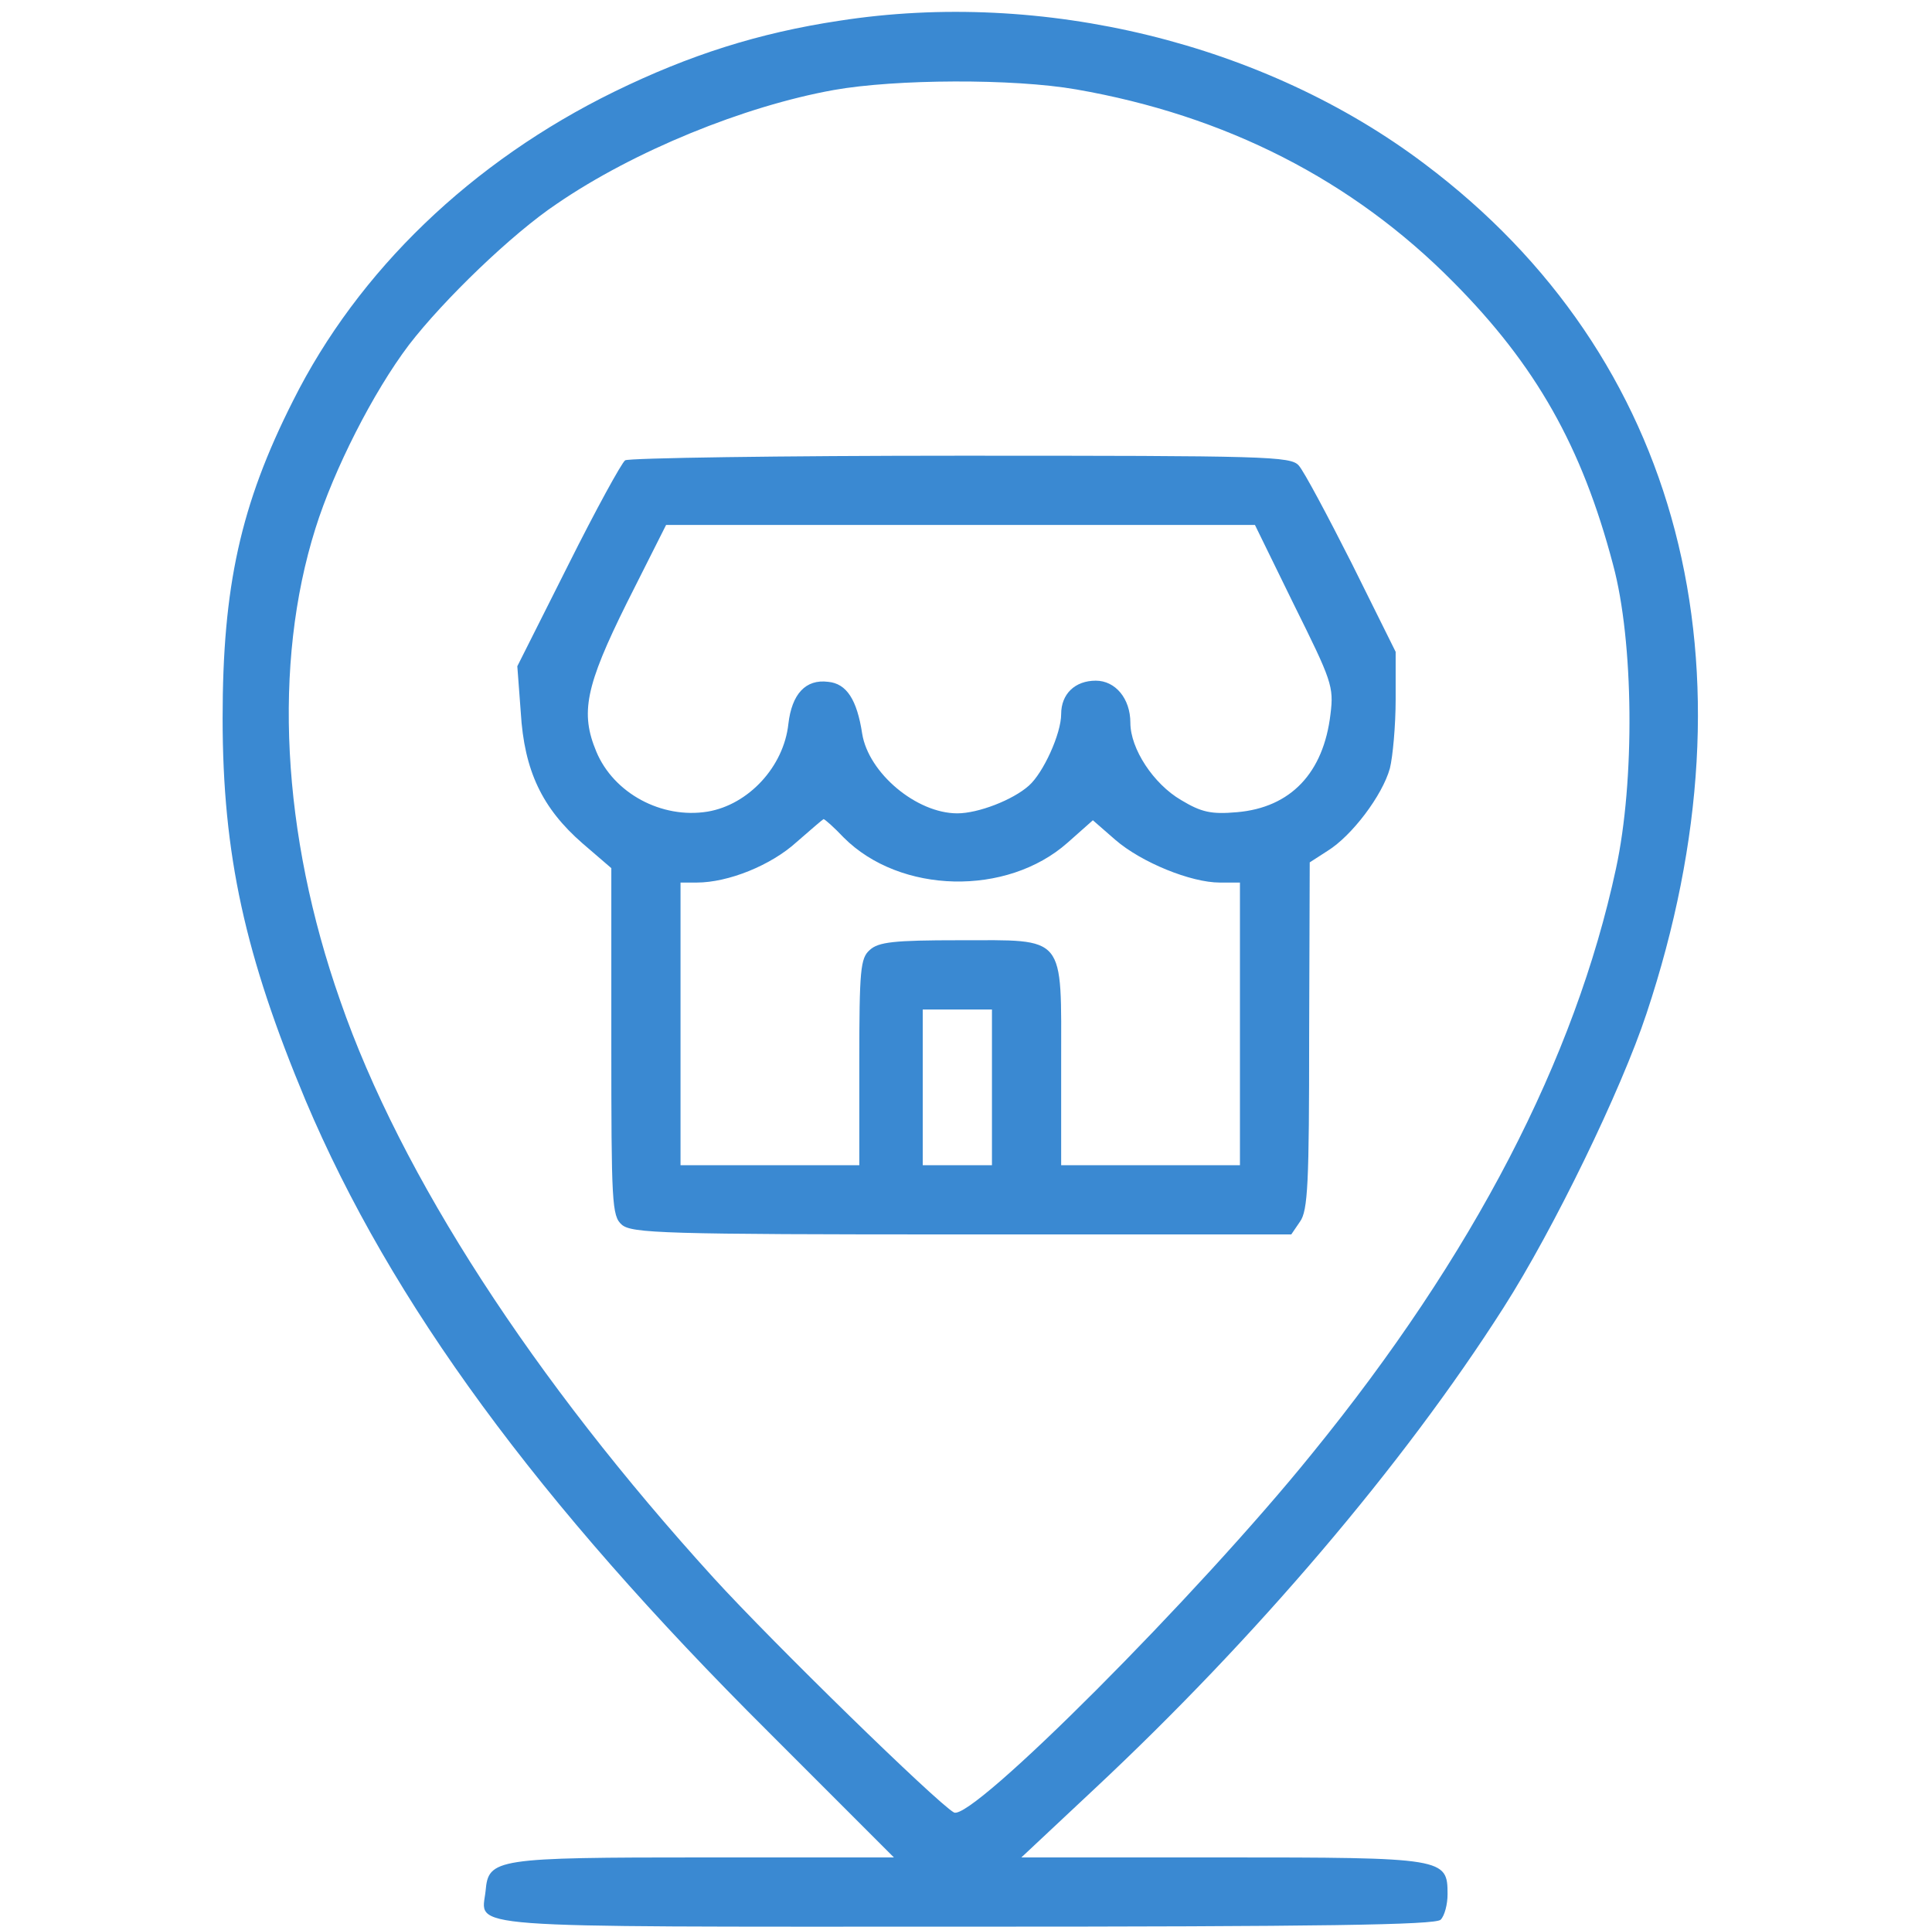 <?xml version="1.0" standalone="no"?>
<!DOCTYPE svg PUBLIC "-//W3C//DTD SVG 20010904//EN"
 "http://www.w3.org/TR/2001/REC-SVG-20010904/DTD/svg10.dtd">
<svg version="1.0" xmlns="http://www.w3.org/2000/svg"
 width="335pt" height="334pt" viewBox="0 0 335 334"
 preserveAspectRatio="xMidYMid meet">

<g transform="translate(0,334) scale(0.1,-0.1)"
fill="#3a89d2" stroke="none">
<path d="M1455 3304 c-139 -21 -259 -59 -390 -123 -247 -121 -444 -310 -557
-536 -91 -180 -122 -322 -122 -550 0 -237 39 -412 144 -663 148 -350 402 -696
802 -1094 l218 -218 -327 0 c-365 0 -376 -2 -381 -58 -7 -66 -61 -62 832 -62
618 0 815 3 824 12 7 7 12 27 12 44 0 63 -4 64 -392 64 l-347 0 127 119 c278
260 535 561 709 834 87 136 204 377 248 510 200 601 60 1139 -385 1473 -277
209 -662 303 -1015 248z m411 -119 c259 -45 479 -157 654 -334 143 -144 223
-285 277 -490 36 -133 38 -375 5 -527 -71 -330 -247 -670 -527 -1014 -197
-244 -591 -639 -621 -622 -30 17 -315 295 -417 407 -312 343 -542 697 -647
1000 -102 290 -117 584 -43 819 32 102 100 236 162 318 60 78 179 193 257 245
133 91 324 169 480 197 107 19 311 20 420 1z"/>
<path d="M1084 2542 c-6 -4 -51 -86 -99 -182 l-88 -175 6 -80 c6 -101 37 -166
107 -227 l50 -43 0 -301 c0 -279 1 -302 18 -317 17 -15 72 -17 590 -17 l571 0
15 22 c14 19 16 68 16 323 l1 300 31 20 c42 26 95 96 108 143 5 20 10 74 10
120 l0 82 -76 153 c-42 83 -83 160 -92 170 -14 16 -55 17 -586 17 -314 0 -576
-4 -582 -8z m1160 -251 c65 -131 69 -141 63 -189 -12 -102 -69 -162 -162 -170
-45 -4 -62 0 -97 21 -48 28 -88 89 -88 134 0 42 -26 73 -60 73 -36 0 -60 -23
-60 -58 0 -34 -31 -102 -56 -124 -28 -25 -88 -48 -124 -48 -71 0 -154 70 -165
138 -9 59 -27 87 -59 90 -39 5 -63 -21 -69 -73 -8 -74 -69 -140 -140 -152 -80
-13 -163 32 -193 104 -28 67 -19 113 53 258 l68 135 510 0 511 0 68 -139z
m-781 -403 c98 -98 283 -102 388 -9 l44 39 39 -34 c45 -39 131 -74 181 -74
l35 0 0 -245 0 -245 -155 0 -155 0 0 175 c0 227 10 215 -177 215 -113 0 -140
-3 -155 -17 -16 -14 -18 -34 -18 -195 l0 -178 -155 0 -155 0 0 245 0 245 28 0
c55 0 129 30 173 70 24 21 45 39 47 40 2 0 18 -14 35 -32z m257 -433 l0 -135
-60 0 -60 0 0 135 0 135 60 0 60 0 0 -135z"/>
</g>
</svg>
